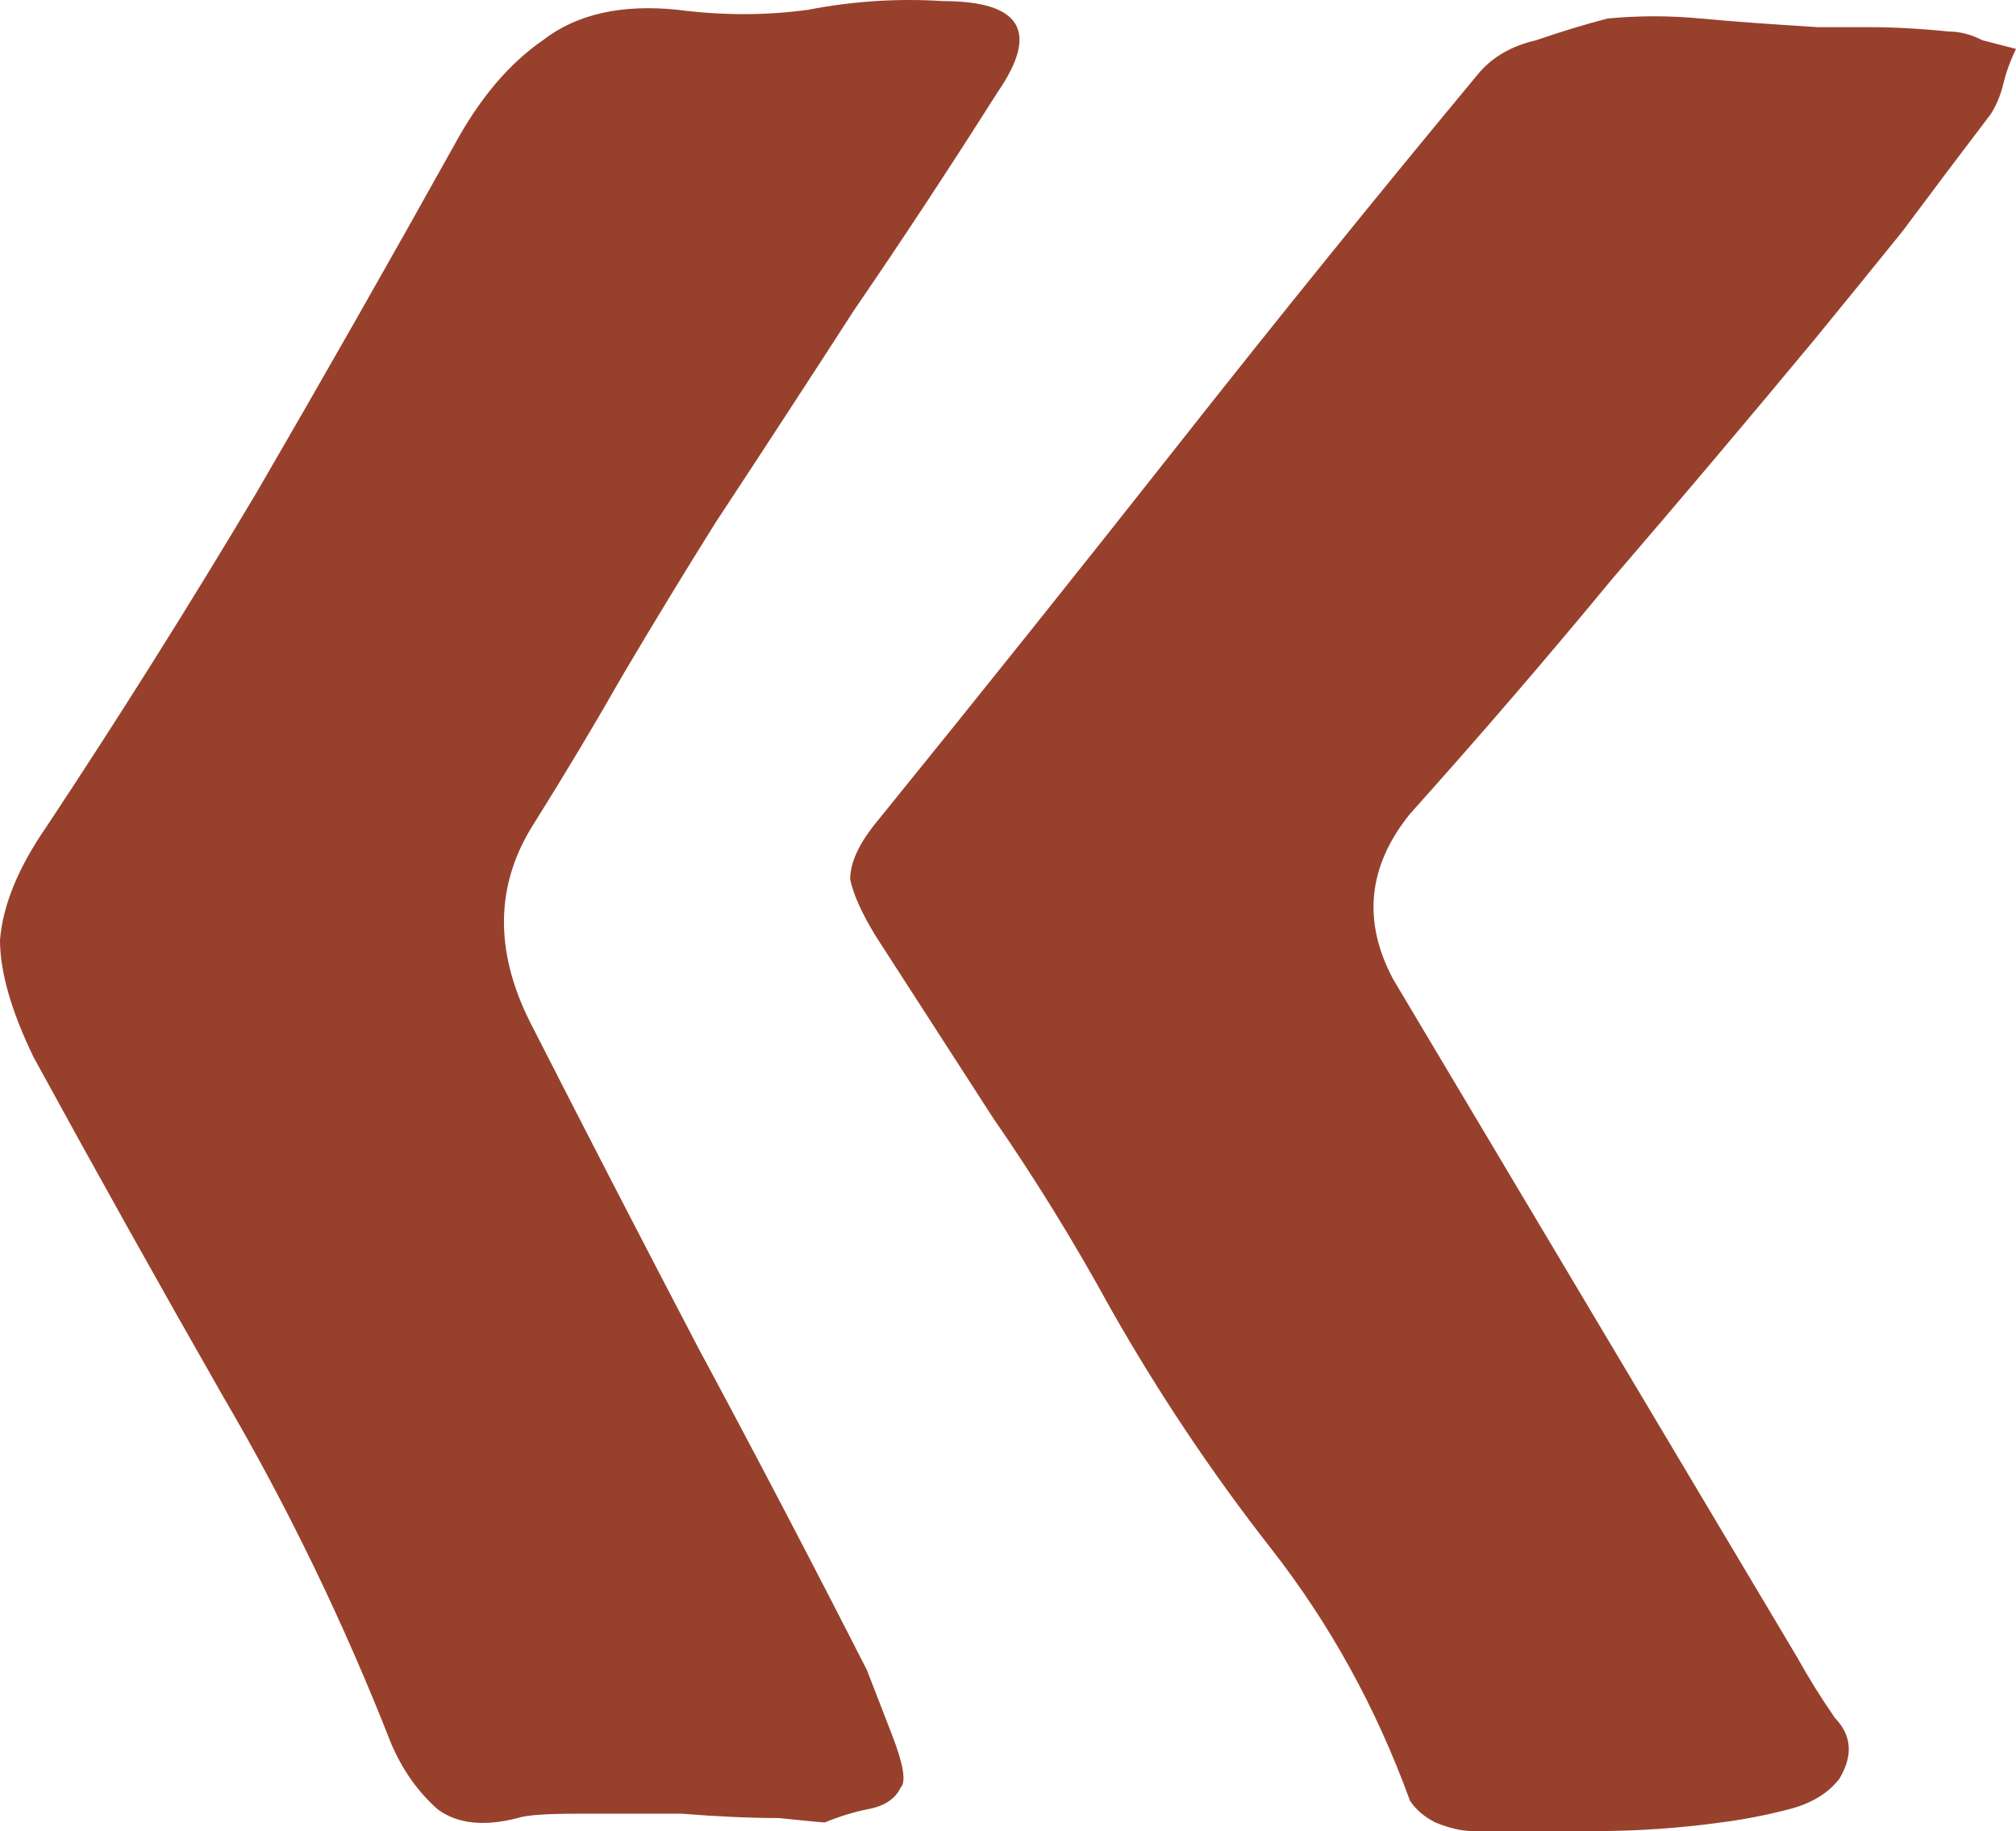 <?xml version="1.0" encoding="UTF-8"?> <svg xmlns="http://www.w3.org/2000/svg" width="87" height="79" viewBox="0 0 87 79" fill="none"> <path d="M78.463 1.172C78.948 1.172 79.674 1.172 80.643 1.172C81.733 1.172 82.883 1.235 84.094 1.36C84.578 1.36 85.063 1.485 85.547 1.735C86.031 1.86 86.516 1.985 87 2.11C86.758 2.61 86.576 3.11 86.455 3.61C86.334 4.11 86.152 4.548 85.91 4.923C84.578 6.673 83.307 8.361 82.096 9.986C80.885 11.487 79.614 13.05 78.282 14.675C75.376 18.175 72.47 21.614 69.564 24.989C66.779 28.365 63.873 31.741 60.846 35.116C59.029 37.367 58.787 39.742 60.119 42.243L77.555 71.499C78.04 72.374 78.585 73.249 79.19 74.124C79.916 74.874 79.977 75.749 79.372 76.75C78.887 77.375 78.161 77.812 77.192 78.062C76.223 78.312 75.255 78.5 74.286 78.625C72.47 78.875 70.653 79 68.837 79C67.021 79 65.265 79 63.57 79C63.086 79 62.541 78.875 61.935 78.625C61.451 78.375 61.088 78.062 60.846 77.687C59.392 73.686 57.395 70.061 54.852 66.81C52.309 63.559 50.008 60.121 47.95 56.496C46.376 53.62 44.681 50.869 42.864 48.244C41.169 45.618 39.474 42.993 37.779 40.367C37.173 39.367 36.81 38.554 36.689 37.929C36.689 37.179 37.113 36.304 37.96 35.304C42.319 29.928 46.618 24.552 50.856 19.176C55.094 13.8 59.392 8.486 63.752 3.235C64.357 2.485 65.205 1.985 66.294 1.735C67.384 1.36 68.413 1.047 69.382 0.797C70.714 0.672 72.046 0.672 73.378 0.797C74.71 0.922 76.405 1.047 78.463 1.172ZM22.34 78.437C20.887 78.812 19.737 78.687 18.889 78.062C18.042 77.312 17.376 76.374 16.891 75.249C14.833 69.998 12.411 64.997 9.626 60.246C6.841 55.37 4.117 50.494 1.453 45.618C0.484 43.618 0 41.93 0 40.555C0.121 39.055 0.787 37.429 1.998 35.679C5.146 30.928 8.173 26.114 11.079 21.239C13.985 16.238 16.831 11.237 19.616 6.236C20.706 4.235 21.977 2.735 23.43 1.735C24.883 0.609 26.82 0.172 29.242 0.422C31.18 0.672 33.056 0.672 34.873 0.422C36.81 0.047 38.747 -0.078 40.685 0.047C44.075 0.047 44.862 1.36 43.046 3.985C40.987 7.236 38.929 10.361 36.871 13.362C34.933 16.363 32.935 19.426 30.877 22.551C29.545 24.677 28.213 26.865 26.881 29.115C25.67 31.241 24.399 33.366 23.067 35.491C21.372 38.117 21.311 40.992 22.885 44.118C25.307 48.869 27.729 53.557 30.15 58.183C32.572 62.684 34.994 67.31 37.415 72.061C37.658 72.686 38.021 73.624 38.505 74.874C38.99 76.124 39.111 76.875 38.868 77.125C38.626 77.625 38.142 77.937 37.415 78.062C36.81 78.187 36.205 78.375 35.599 78.625C35.478 78.625 34.812 78.562 33.601 78.437C32.39 78.437 30.998 78.375 29.424 78.25C27.85 78.25 26.336 78.25 24.883 78.25C23.551 78.25 22.703 78.312 22.34 78.437Z" fill="#97412D"></path> </svg> 